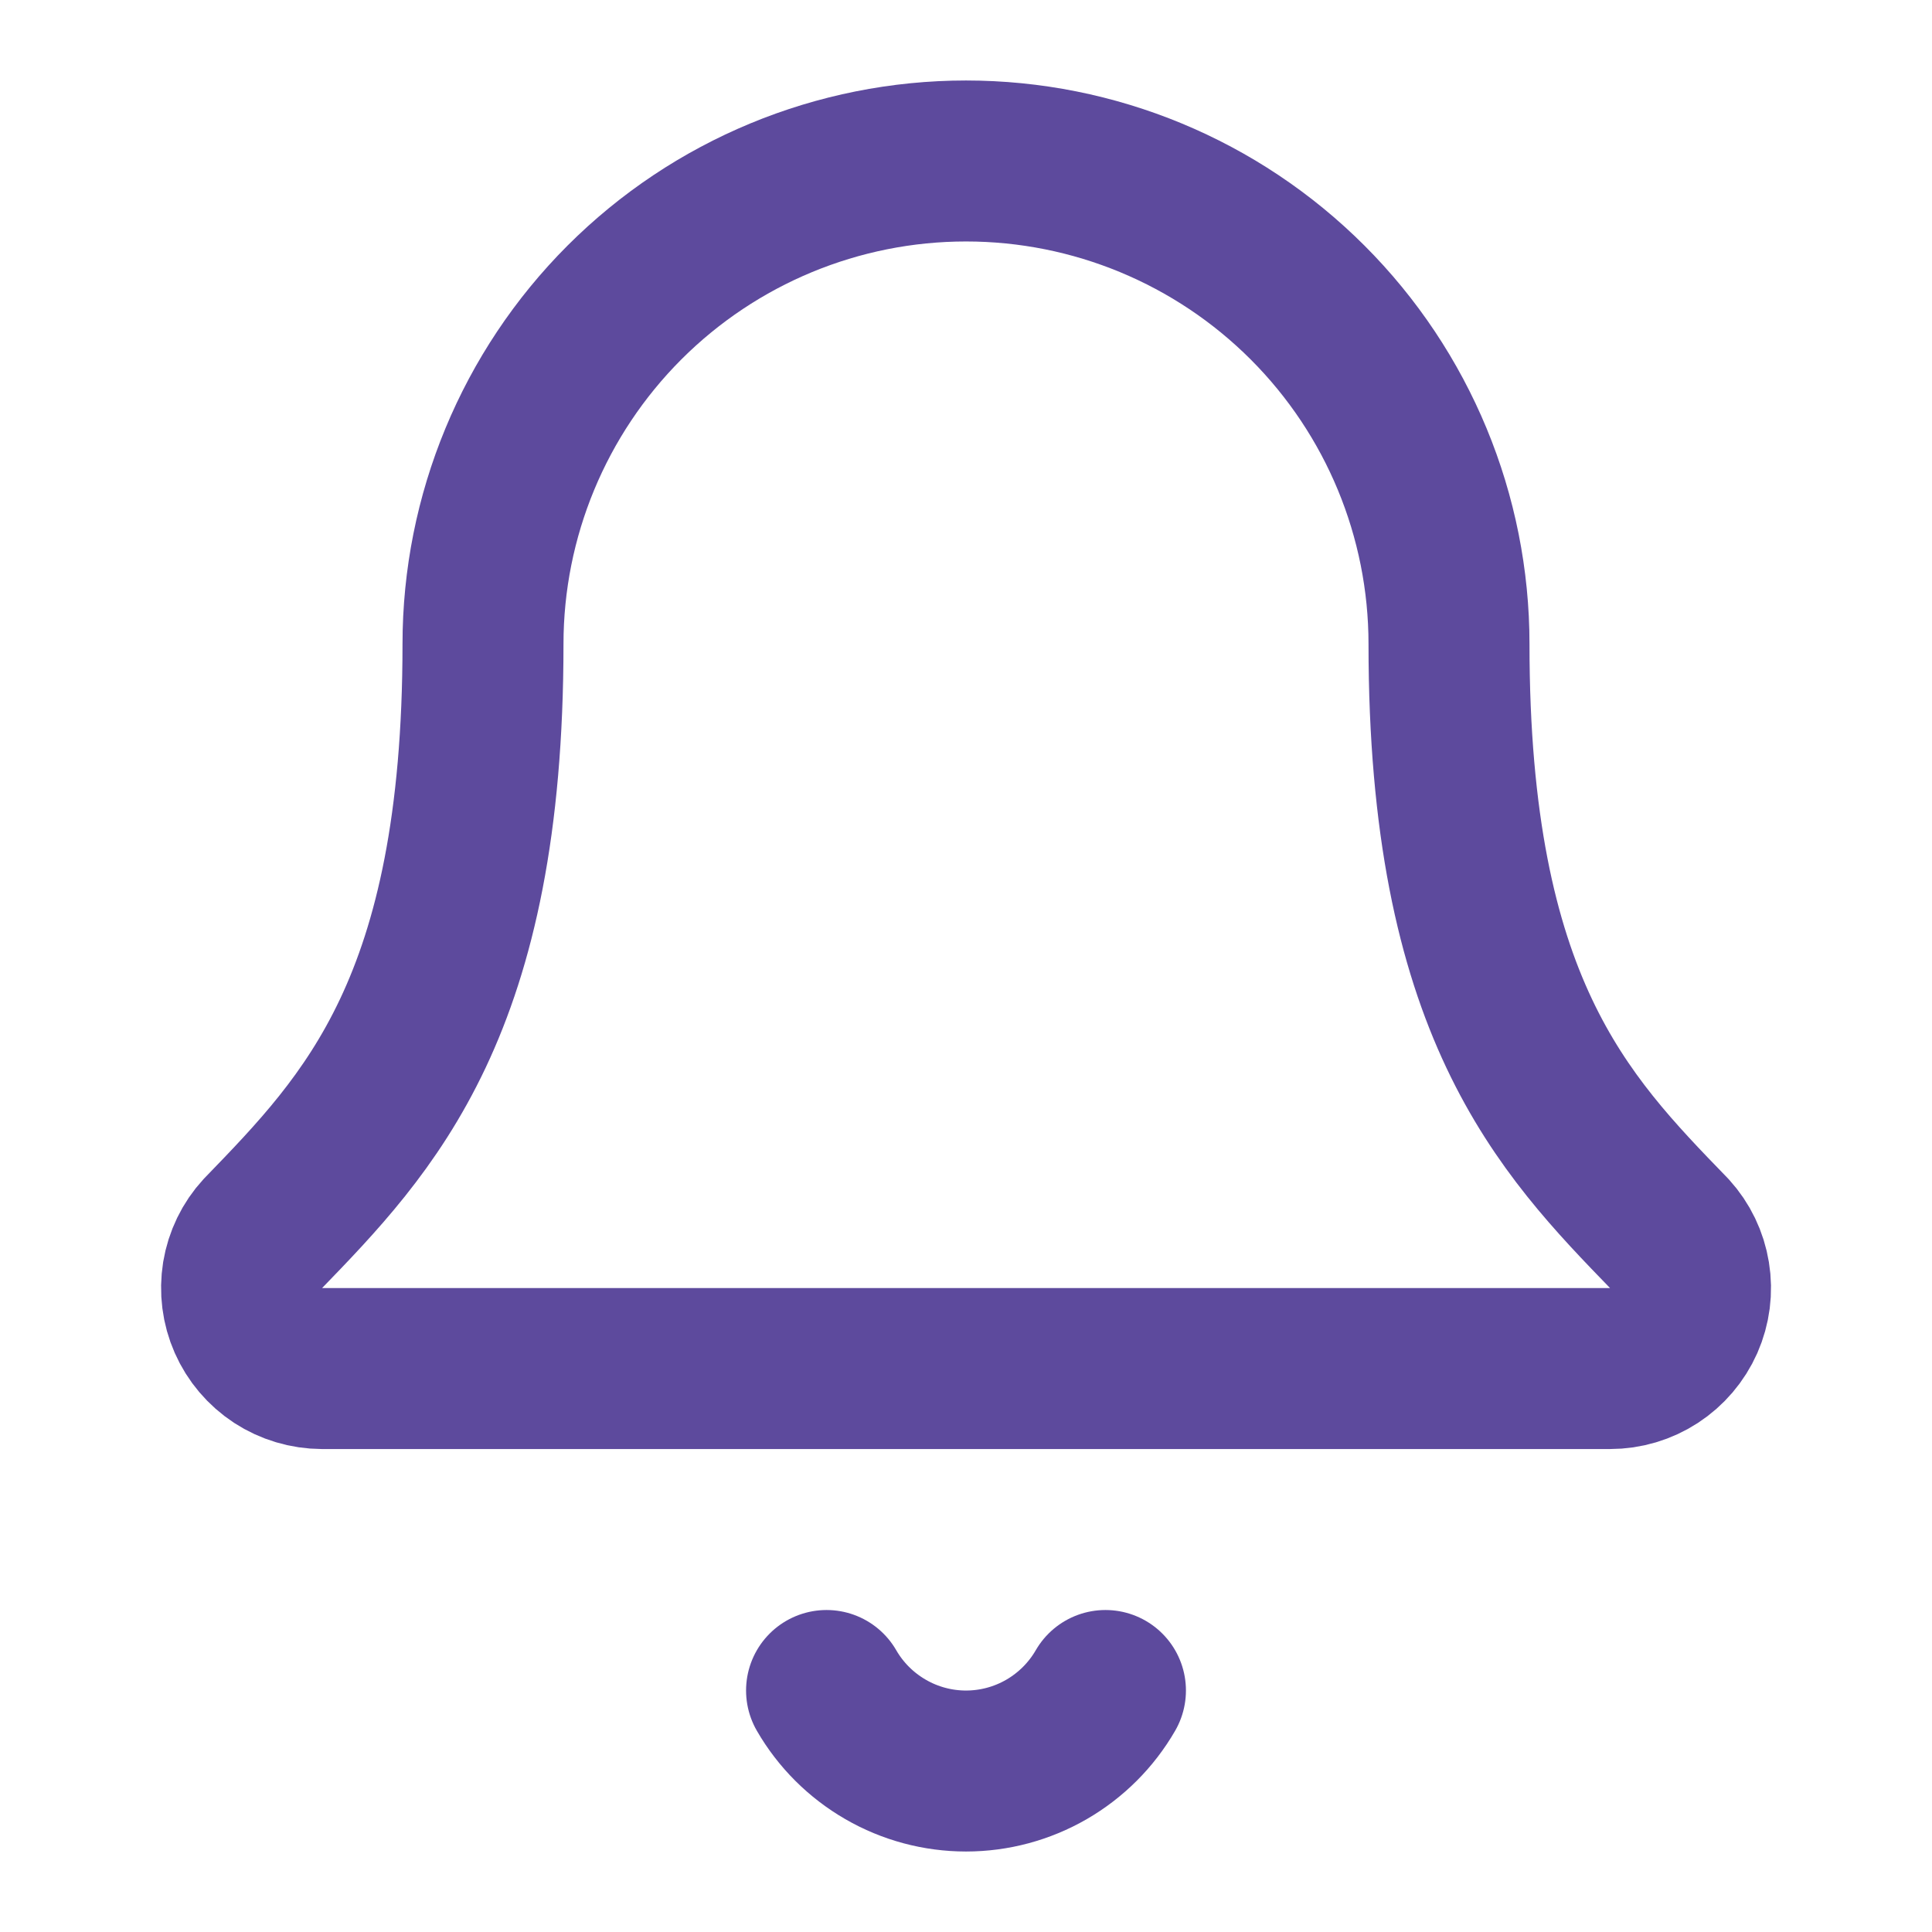 <svg width="28" height="28" viewBox="0 0 28 28" fill="none" xmlns="http://www.w3.org/2000/svg">
<path d="M11.979 24.5C12.184 24.855 12.479 25.149 12.834 25.354C13.188 25.559 13.591 25.667 14 25.667C14.41 25.667 14.812 25.559 15.167 25.354C15.521 25.149 15.816 24.855 16.021 24.5" stroke="#5D4A9D" stroke-width="2.333" stroke-linecap="round" stroke-linejoin="round"/>
<path d="M3.806 17.881C3.653 18.047 3.553 18.255 3.516 18.478C3.48 18.702 3.509 18.931 3.6 19.137C3.691 19.344 3.841 19.52 4.03 19.644C4.219 19.767 4.441 19.833 4.667 19.834H23.334C23.56 19.834 23.781 19.768 23.97 19.645C24.16 19.521 24.309 19.346 24.401 19.139C24.492 18.932 24.522 18.703 24.485 18.48C24.449 18.257 24.349 18.049 24.197 17.882C22.645 16.282 21 14.582 21 9.334C21 7.477 20.263 5.697 18.95 4.384C17.637 3.071 15.857 2.333 14 2.333C12.144 2.333 10.363 3.071 9.05 4.384C7.738 5.697 7 7.477 7 9.334C7 14.582 5.354 16.282 3.806 17.881Z" stroke="#5D4A9D" stroke-width="2.333" stroke-linecap="round" stroke-linejoin="round"/>
</svg>
